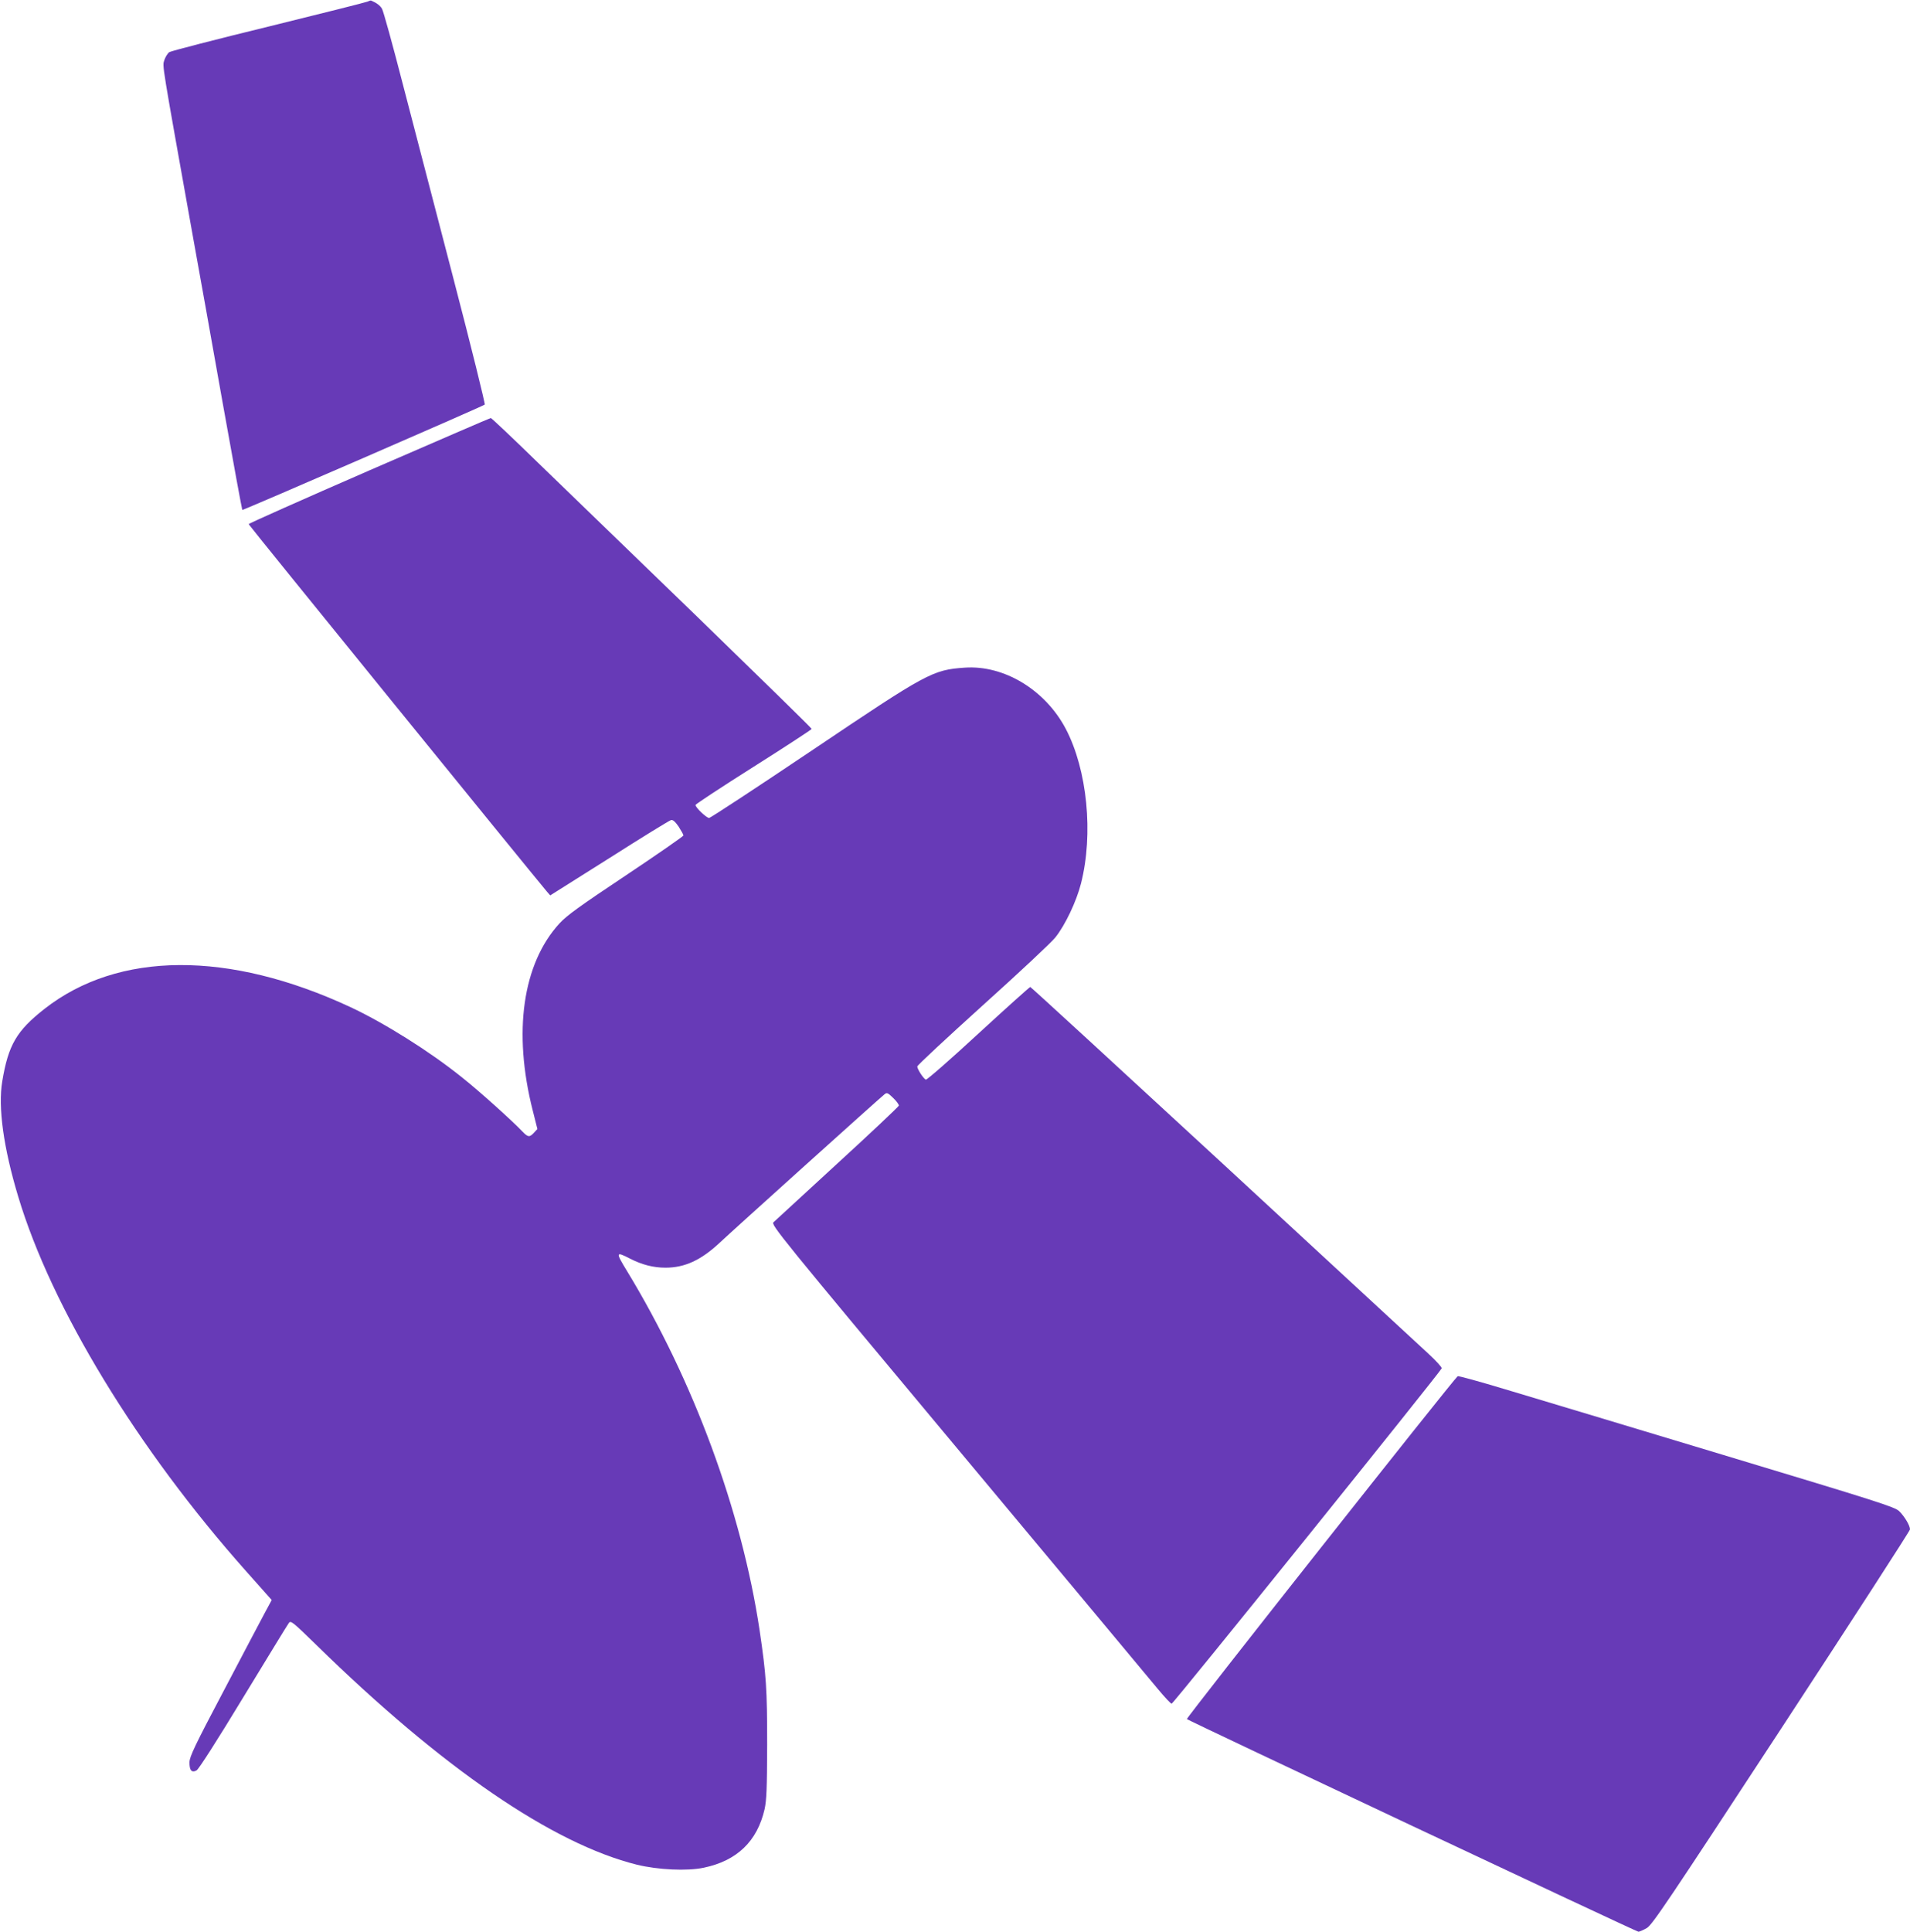 <?xml version="1.0" standalone="no"?>
<!DOCTYPE svg PUBLIC "-//W3C//DTD SVG 20010904//EN"
 "http://www.w3.org/TR/2001/REC-SVG-20010904/DTD/svg10.dtd">
<svg version="1.0" xmlns="http://www.w3.org/2000/svg"
 width="1266pt" height="1280pt" viewBox="0 0 1266 1280"
 preserveAspectRatio="xMidYMid meet">
<g transform="translate(0,1280) scale(0.1,-0.1)"
fill="#673ab7" stroke="none">
<path d="M2435 12789 c-11 -5 -306 -79 -655 -165 -349 -85 -645 -162 -657
-169 -12 -8 -27 -33 -34 -54 -13 -43 -20 4 191 -1176 39 -214 127 -707 196
-1095 69 -388 128 -707 130 -709 4 -4 1595 687 1607 698 4 4 -89 381 -208 837
-119 456 -270 1038 -337 1294 -66 256 -127 477 -136 492 -13 22 -36 39 -72 54
-3 2 -14 -2 -25 -7z"/>
<path d="M2446 9682 c-439 -191 -798 -351 -798 -355 0 -6 1870 -2308 1978
-2436 l21 -24 392 247 c215 137 399 250 409 252 12 3 27 -10 50 -43 17 -27 32
-53 32 -59 0 -5 -171 -124 -381 -264 -309 -206 -391 -265 -441 -319 -244 -267
-309 -719 -177 -1239 l31 -123 -23 -25 c-29 -31 -39 -30 -75 7 -68 72 -288
270 -403 361 -214 172 -514 360 -739 465 -806 375 -1538 371 -2027 -12 -185
-145 -240 -239 -280 -480 -29 -171 8 -440 106 -765 222 -738 789 -1670 1511
-2482 l169 -190 -49 -91 c-27 -51 -150 -283 -272 -516 -187 -354 -223 -430
-224 -467 -1 -54 14 -73 47 -55 14 8 133 193 310 485 158 259 293 481 301 491
13 19 24 10 183 -145 834 -816 1566 -1317 2125 -1456 140 -34 332 -43 442 -20
221 46 355 175 404 388 13 61 16 133 17 428 0 371 -6 458 -50 757 -119 791
-438 1656 -879 2381 -77 126 -75 131 20 82 78 -40 154 -60 235 -60 128 0 236
50 359 165 76 72 1060 958 1093 984 16 13 22 10 58 -25 22 -21 38 -44 37 -50
-2 -7 -185 -180 -408 -384 -223 -205 -413 -380 -423 -389 -17 -17 35 -82 1225
-1507 684 -819 1279 -1533 1323 -1586 44 -53 85 -97 91 -97 11 -1 1780 2196
1790 2222 2 7 -37 50 -88 97 -51 47 -663 613 -1362 1258 -698 644 -1273 1172
-1277 1172 -4 0 -159 -139 -344 -309 -185 -171 -342 -308 -348 -305 -16 6 -57
70 -57 87 0 8 196 190 435 406 239 215 455 417 480 449 65 81 140 239 170 357
84 329 42 754 -101 1026 -136 258 -409 423 -669 405 -214 -15 -247 -33 -1014
-549 -366 -246 -672 -447 -681 -447 -17 0 -90 69 -90 86 0 5 173 119 385 253
212 134 385 247 385 251 0 5 -339 336 -752 737 -414 400 -891 862 -1060 1025
-168 164 -310 298 -315 298 -4 0 -367 -157 -807 -348z"/>
<path d="M9662 3681 c-25 -17 -1802 -2265 -1795 -2272 13 -12 2979 -1409 2993
-1409 7 0 32 11 55 24 37 22 135 168 893 1325 469 716 852 1308 852 1317 0 26
-37 87 -72 121 -30 28 -133 61 -1168 373 -624 188 -1273 384 -1442 434 -169
51 -311 90 -316 87z"/>
</g>
</svg>
